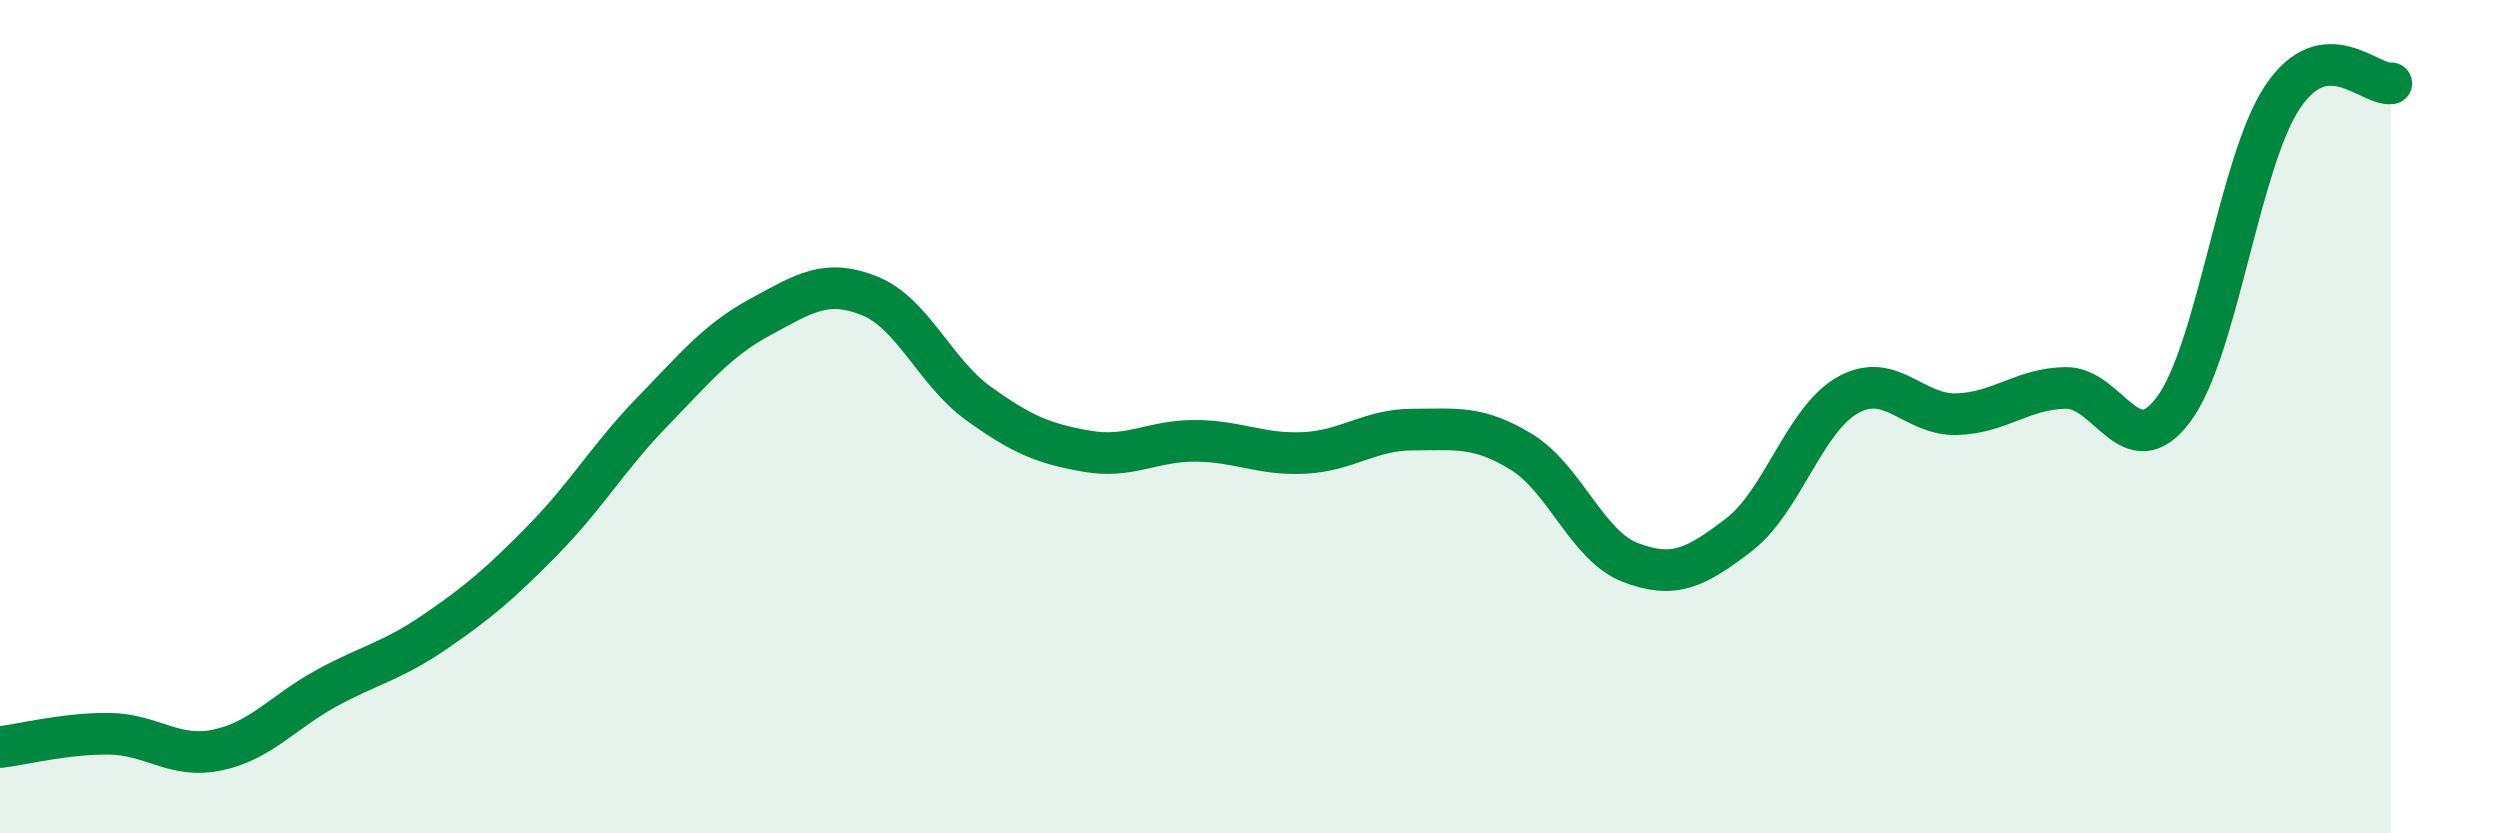 
    <svg width="60" height="20" viewBox="0 0 60 20" xmlns="http://www.w3.org/2000/svg">
      <path
        d="M 0,17.93 C 0.52,17.87 1.57,17.6 2.61,17.61 C 3.65,17.62 4.18,18.22 5.22,18 C 6.26,17.78 6.79,17.09 7.83,16.52 C 8.87,15.95 9.39,15.88 10.43,15.17 C 11.47,14.46 12,14.01 13.04,12.95 C 14.08,11.89 14.61,10.96 15.65,9.89 C 16.69,8.82 17.22,8.16 18.26,7.6 C 19.3,7.04 19.83,6.68 20.87,7.1 C 21.91,7.52 22.44,8.93 23.48,9.68 C 24.52,10.43 25.05,10.65 26.09,10.83 C 27.13,11.01 27.66,10.57 28.7,10.58 C 29.74,10.59 30.26,10.92 31.3,10.87 C 32.34,10.82 32.87,10.31 33.91,10.31 C 34.95,10.31 35.48,10.21 36.52,10.85 C 37.56,11.49 38.09,13.1 39.13,13.5 C 40.17,13.9 40.7,13.63 41.74,12.83 C 42.78,12.03 43.31,10.06 44.35,9.48 C 45.39,8.9 45.92,9.97 46.96,9.94 C 48,9.91 48.53,9.33 49.57,9.31 C 50.61,9.29 51.13,11.22 52.17,9.82 C 53.21,8.42 53.74,3.89 54.78,2.33 C 55.82,0.77 56.87,2.07 57.39,2L57.39 20L0 20Z"
        fill="#008740"
        opacity="0.1"
        stroke-linecap="round"
        stroke-linejoin="round"
      />
      <path
        d="M 0,17.93 C 0.52,17.87 1.57,17.6 2.61,17.61 C 3.65,17.62 4.18,18.22 5.22,18 C 6.26,17.78 6.79,17.09 7.83,16.52 C 8.87,15.95 9.39,15.88 10.43,15.17 C 11.47,14.46 12,14.01 13.04,12.95 C 14.08,11.89 14.61,10.96 15.65,9.89 C 16.69,8.82 17.22,8.16 18.26,7.6 C 19.3,7.04 19.83,6.68 20.87,7.1 C 21.91,7.52 22.44,8.93 23.48,9.68 C 24.52,10.43 25.05,10.65 26.09,10.83 C 27.13,11.01 27.66,10.57 28.7,10.58 C 29.74,10.59 30.26,10.92 31.3,10.87 C 32.34,10.82 32.87,10.31 33.91,10.31 C 34.95,10.31 35.48,10.21 36.52,10.85 C 37.56,11.49 38.09,13.1 39.13,13.5 C 40.17,13.9 40.7,13.63 41.74,12.83 C 42.78,12.03 43.31,10.06 44.35,9.48 C 45.39,8.9 45.92,9.97 46.96,9.94 C 48,9.91 48.53,9.33 49.57,9.31 C 50.61,9.29 51.13,11.22 52.17,9.82 C 53.21,8.42 53.74,3.89 54.78,2.33 C 55.82,0.77 56.87,2.07 57.39,2"
        stroke="#008740"
        stroke-width="1"
        fill="none"
        stroke-linecap="round"
        stroke-linejoin="round"
      />
    </svg>
  